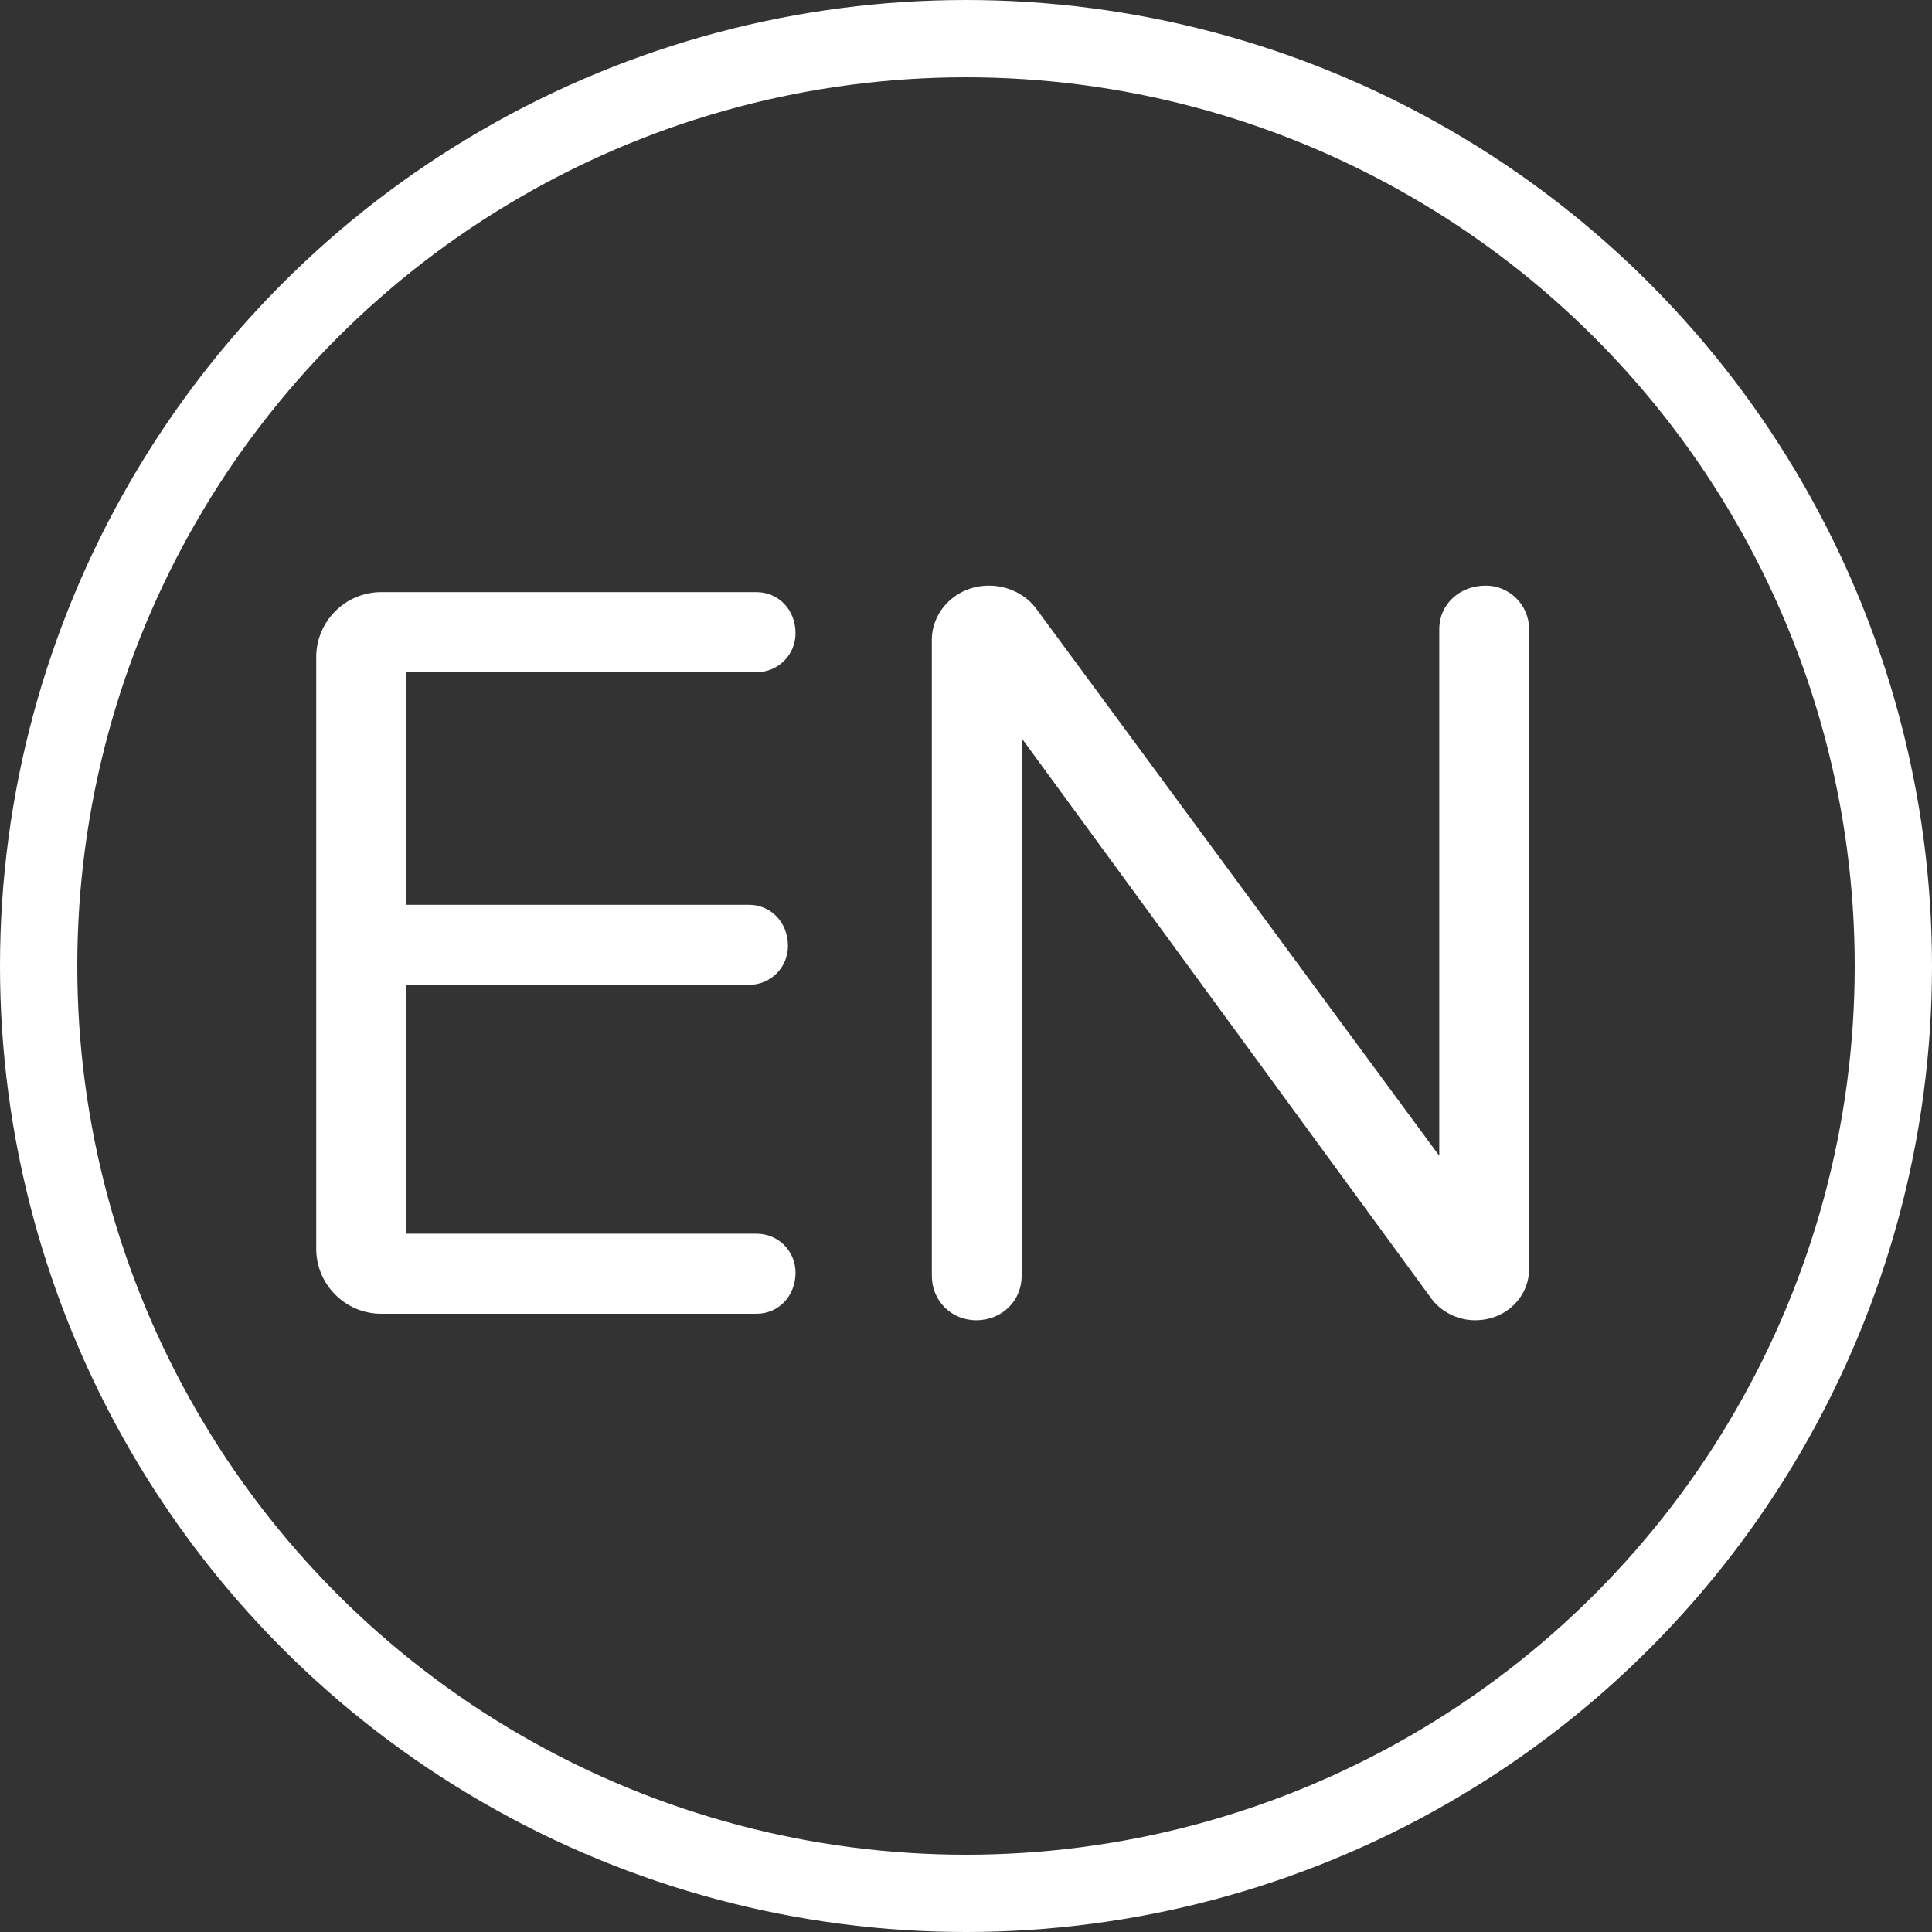 <?xml version="1.0" encoding="UTF-8"?>
<svg width="25px" height="25px" viewBox="0 0 25 25" version="1.1" xmlns="http://www.w3.org/2000/svg" xmlns:xlink="http://www.w3.org/1999/xlink">
    <rect x="0" y="0" width="25" height="25" fill="#333333" stroke="none"/>
    <title>编组 3</title>
    <g id="首页" stroke="none" stroke-width="1" fill="none" fill-rule="evenodd">
        <g id="终" transform="translate(-1804, -32)">
            <g id="导航" transform="translate(93, 28)">
                <g id="编组-3" transform="translate(1711, 4)">
                    <circle id="椭圆形备份" stroke="#FFFFFF" cx="12.5" cy="12.5" r="12"></circle>
                    <g id="EN" transform="translate(4.092, 7.578)" fill="#FFFFFF" fill-rule="nonzero">
                        <path d="M6.202,8.89 C6.202,8.61 5.978,8.386 5.698,8.386 L1.162,8.386 L1.162,5.166 L5.6,5.166 C5.88,5.166 6.104,4.942 6.104,4.662 C6.104,4.354 5.88,4.13 5.6,4.13 L1.162,4.13 L1.162,1.12 L5.698,1.12 C5.978,1.12 6.202,0.896 6.202,0.616 C6.202,0.308 5.978,0.084 5.698,0.084 L0.84,0.084 C0.378,0.084 0,0.462 0,0.924 L0,8.582 C0,9.044 0.378,9.422 0.84,9.422 L5.698,9.422 C5.978,9.422 6.202,9.198 6.202,8.89 Z" id="路径"></path>
                        <path d="M15.694,8.848 L15.694,0.56 C15.694,0.252 15.442,0 15.134,0 C14.784,0 14.532,0.252 14.532,0.56 L14.532,7.378 L9.324,0.308 C9.184,0.112 8.946,0 8.708,0 C8.274,0 7.966,0.336 7.966,0.7 L7.966,8.932 C7.966,9.254 8.218,9.506 8.54,9.506 C8.876,9.506 9.128,9.254 9.128,8.932 L9.128,1.974 L14.42,9.212 C14.546,9.394 14.77,9.506 14.994,9.506 C15.414,9.506 15.694,9.184 15.694,8.848 Z" id="路径"></path>
                    </g>
                </g>
            </g>
        </g>
    </g>
</svg>